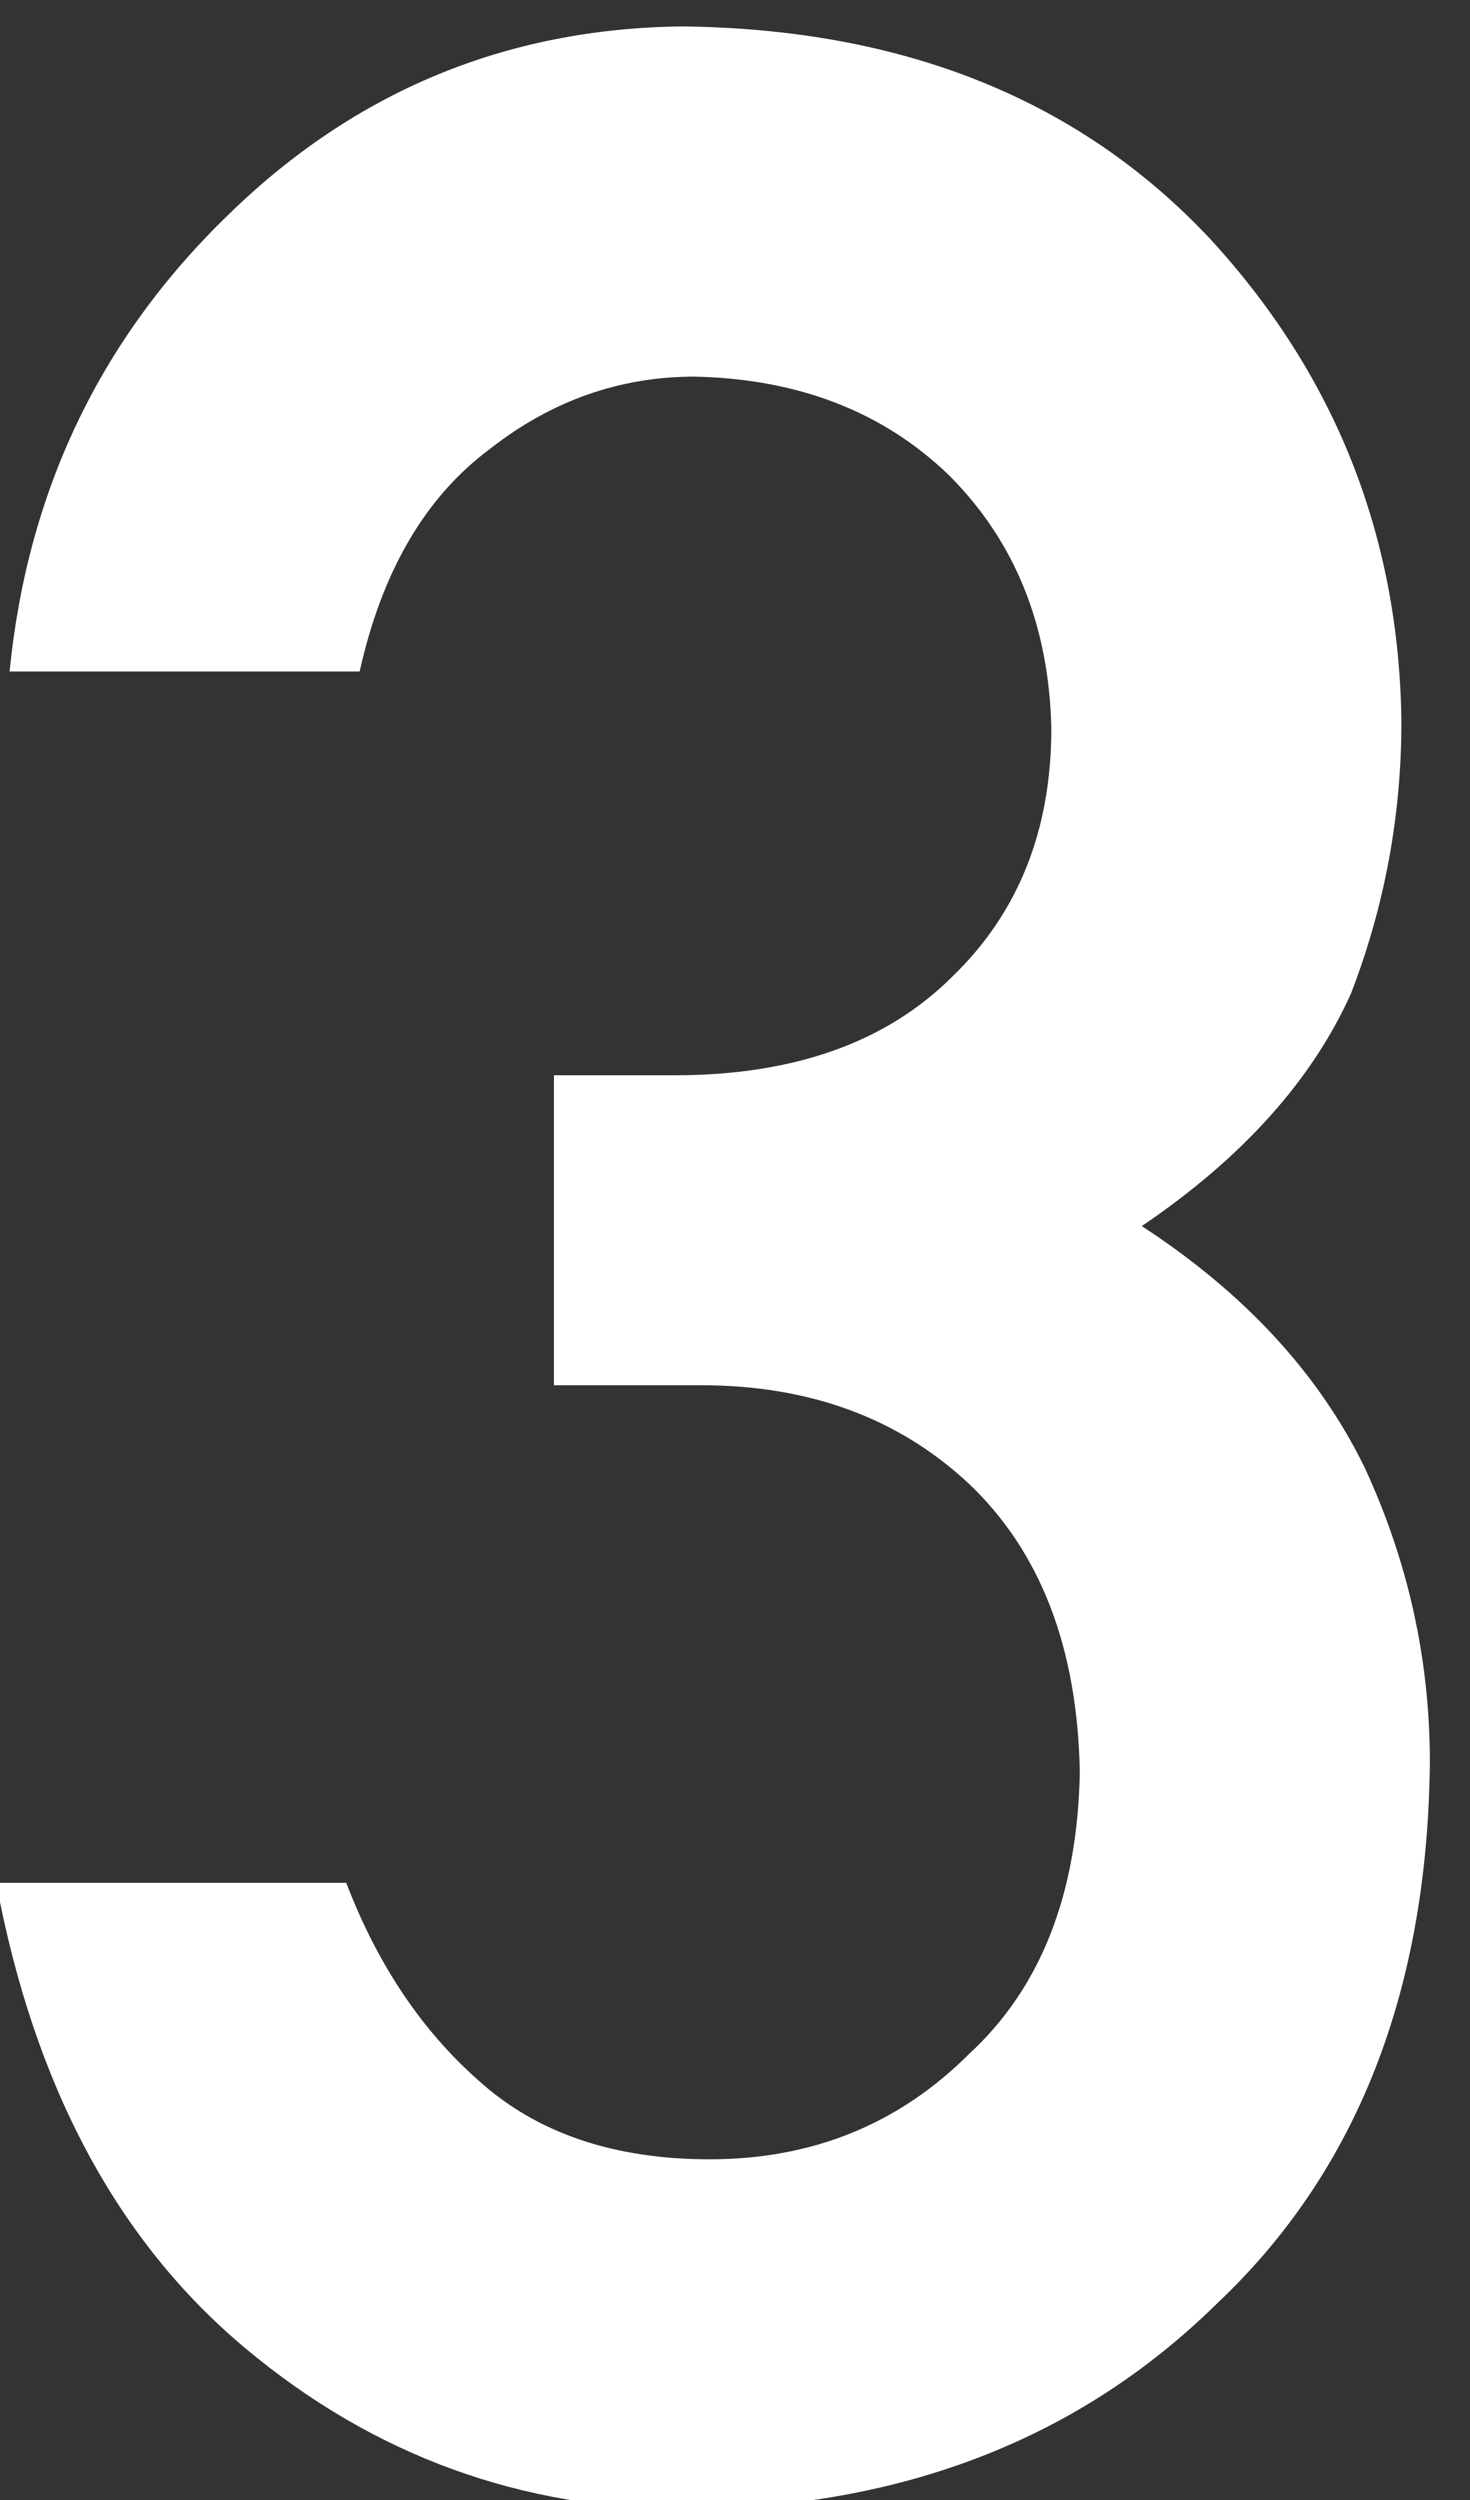 <svg width="30" height="51" viewBox="0 0 30 51" fill="none" xmlns="http://www.w3.org/2000/svg">
<rect x="0" y="0" width="30" height="51" fill="#333333" stroke="none"/>
<path d="M11.305 28.259V21.936H13.766C16.204 21.936 18.095 21.263 19.439 19.919C20.784 18.62 21.456 16.934 21.456 14.86C21.41 12.764 20.715 11.044 19.371 9.699C18.027 8.4 16.295 7.728 14.176 7.683C12.649 7.683 11.259 8.173 10.006 9.152C8.684 10.132 7.796 11.648 7.34 13.698H0.196C0.561 10.007 2.053 6.896 4.674 4.367C7.249 1.861 10.325 0.585 13.902 0.539C18.437 0.585 22.037 2.032 24.703 4.88C27.255 7.66 28.554 10.941 28.6 14.724C28.6 16.638 28.258 18.483 27.574 20.261C26.777 22.038 25.352 23.622 23.302 25.012C25.398 26.379 26.913 28.02 27.848 29.934C28.736 31.848 29.181 33.853 29.181 35.949C29.135 40.62 27.688 44.3 24.84 46.989C22.037 49.746 18.437 51.148 14.039 51.193C10.644 51.193 7.636 50.1 5.016 47.912C2.395 45.725 0.698 42.557 -0.077 38.41H7.066C7.704 40.074 8.604 41.418 9.767 42.443C10.951 43.514 12.524 44.05 14.483 44.05C16.58 44.05 18.346 43.332 19.781 41.897C21.24 40.552 21.991 38.638 22.037 36.154C21.991 33.625 21.24 31.665 19.781 30.275C18.346 28.931 16.523 28.259 14.312 28.259H11.305Z" fill="white"/>
</svg>
